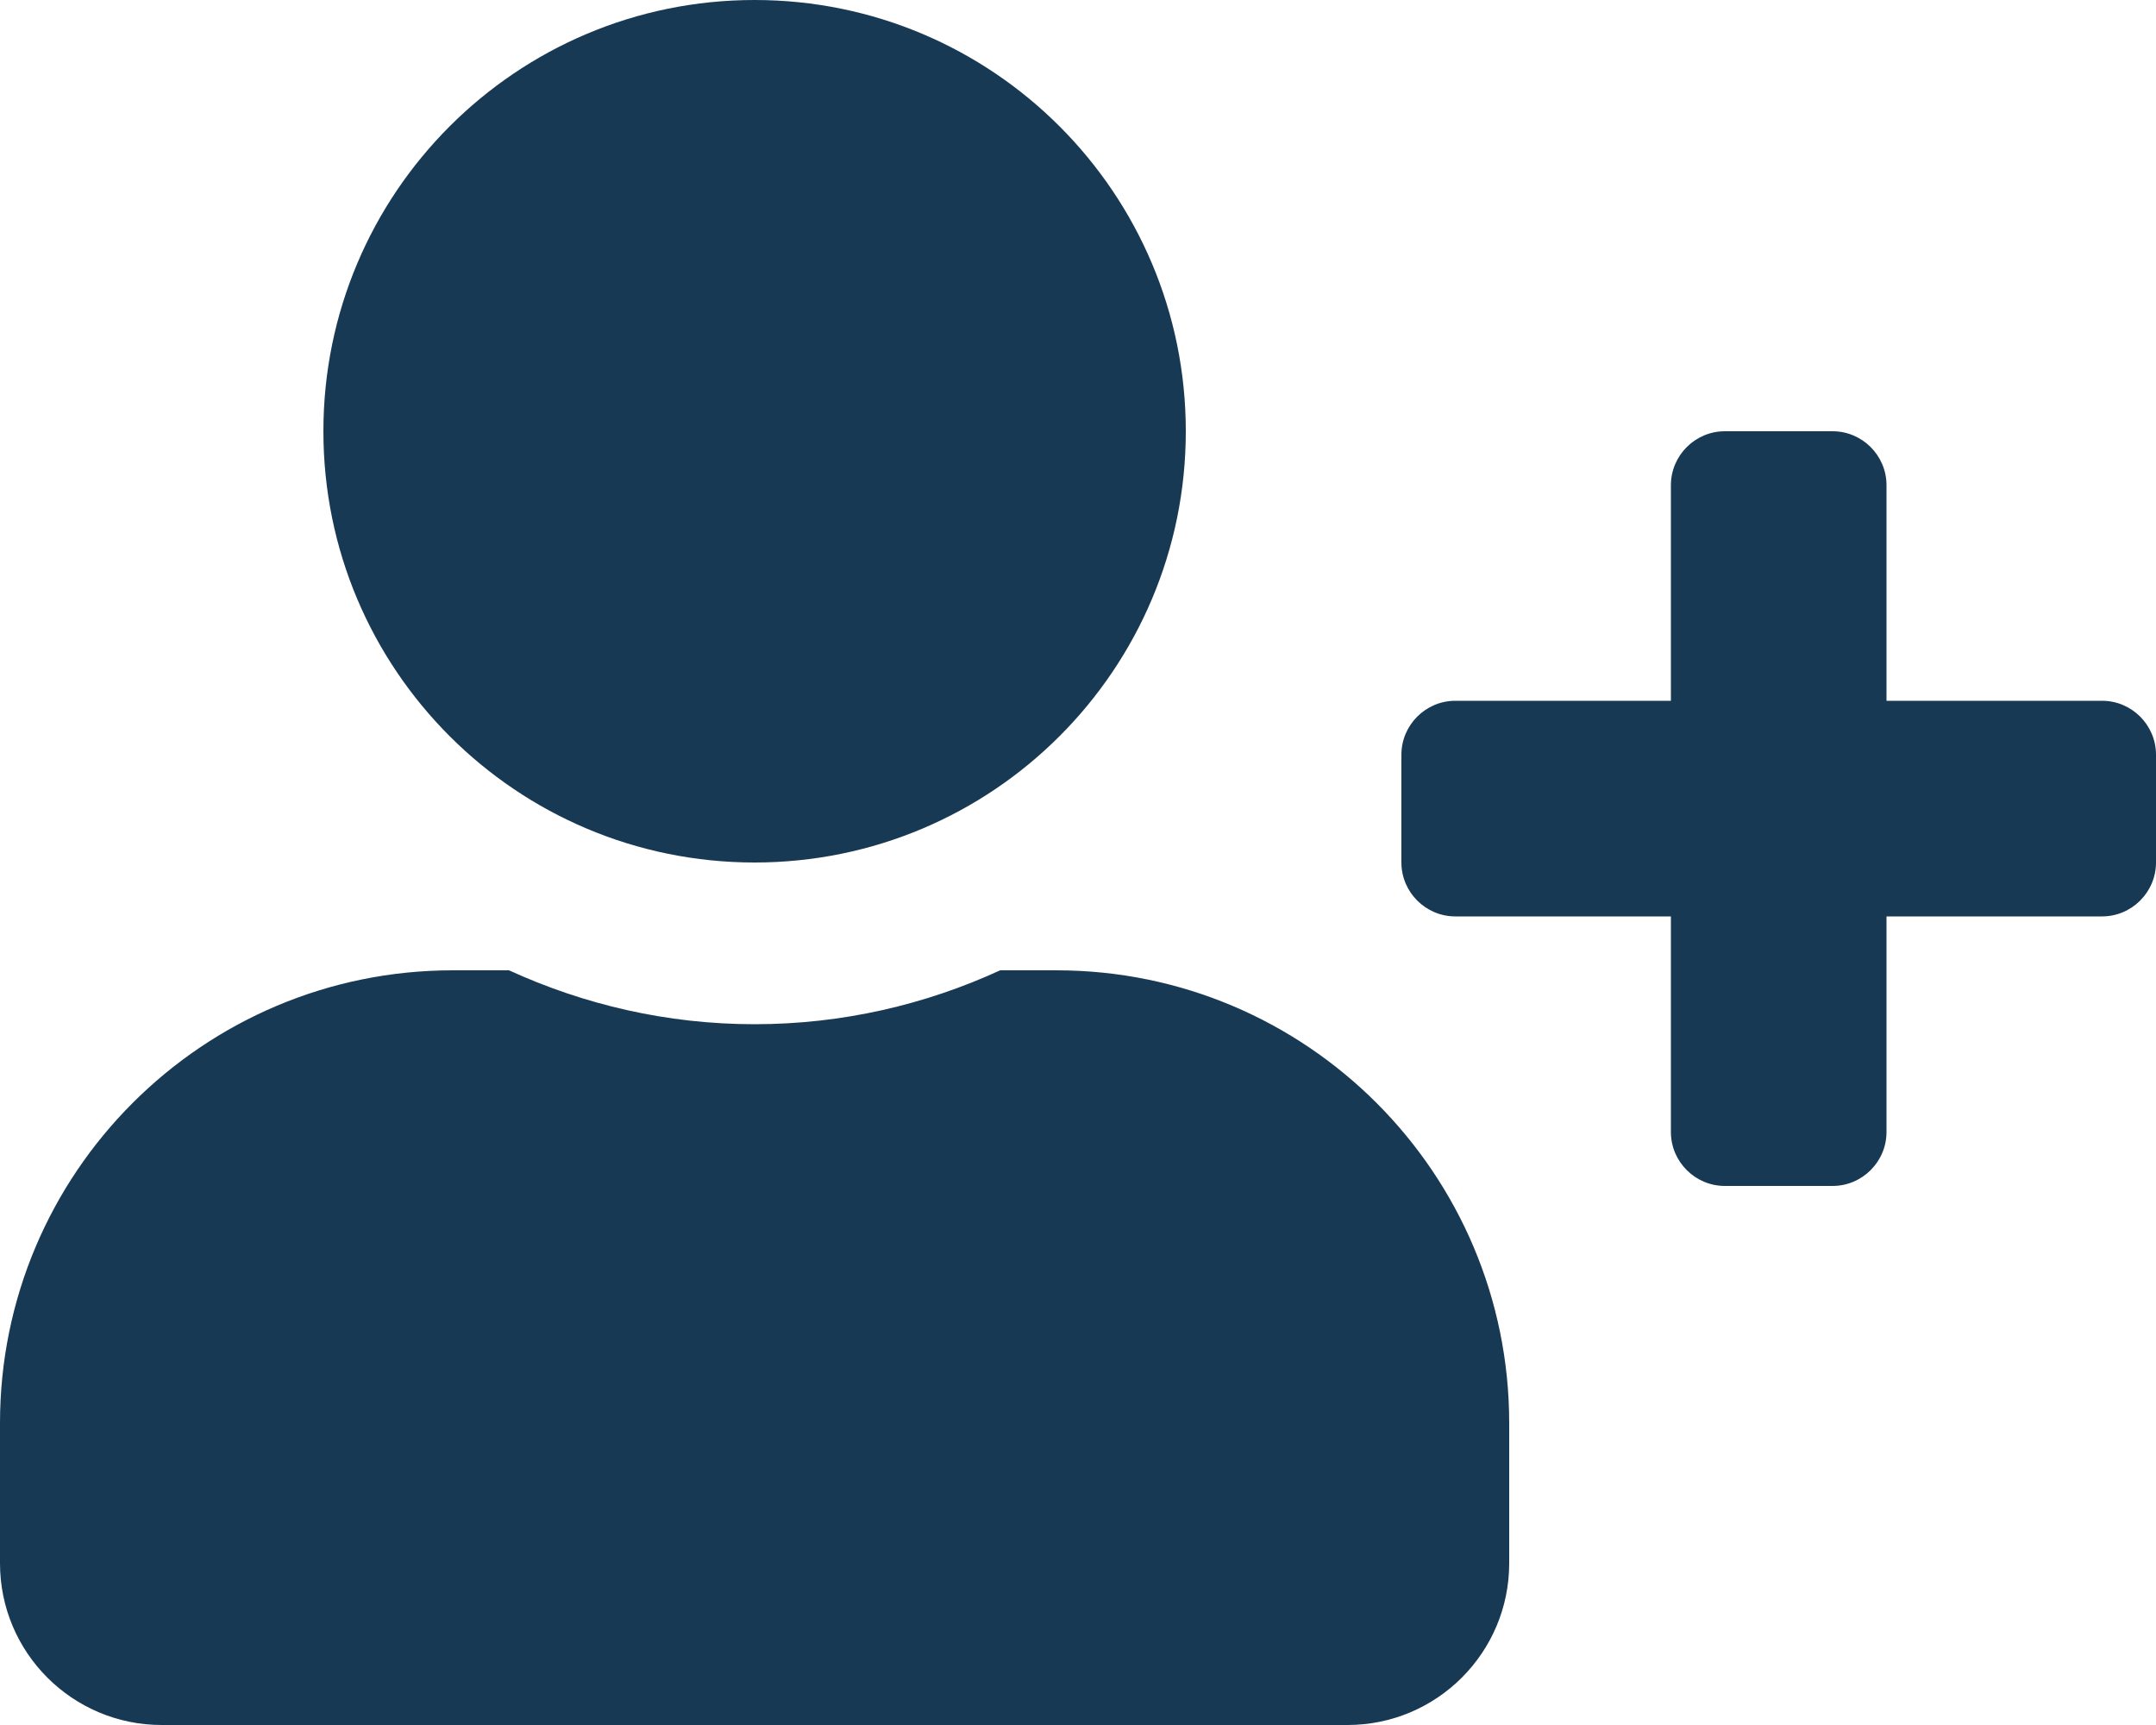 <?xml version="1.0" standalone="no"?>
<!DOCTYPE svg PUBLIC "-//W3C//DTD SVG 1.1//EN" "http://www.w3.org/Graphics/SVG/1.1/DTD/svg11.dtd">
<!--Generator: Xara Designer (www.xara.com), SVG filter version: 6.7.0.0-->
<svg fill="none" fill-rule="evenodd" stroke="black" stroke-width="0.501" stroke-linejoin="bevel" stroke-miterlimit="10" font-family="Times New Roman" font-size="16" style="font-variant-ligatures:none" xmlns:xlink="http://www.w3.org/1999/xlink" xmlns="http://www.w3.org/2000/svg" version="1.1" overflow="visible" width="600pt" height="480pt" viewBox="0 -480 600 480">
 <defs>
	</defs>
 <g id="Layer 1" transform="scale(1 -1)">
  <path d="M 585,285 L 525,285 L 525,345 C 525,353.25 518.25,360 510,360 L 480,360 C 471.75,360 465,353.25 465,345 L 465,285 L 405,285 C 396.75,285 390,278.25 390,270 L 390,240 C 390,231.75 396.75,225 405,225 L 465,225 L 465,165 C 465,156.75 471.75,150 480,150 L 510,150 C 518.25,150 525,156.75 525,165 L 525,225 L 585,225 C 593.25,225 600,231.75 600,240 L 600,270 C 600,278.25 593.25,285 585,285 Z M 210,240 C 276.281,240 330,293.718 330,360 C 330,426.281 276.281,480 210,480 C 143.718,480 90,426.281 90,360 C 90,293.718 143.718,240 210,240 Z M 294,210 L 278.343,210 C 257.531,200.437 234.375,195 210,195 C 185.625,195 162.562,200.437 141.656,210 L 126,210 C 56.437,210 0,153.562 0,84 L 0,45 C 0,20.156 20.156,0 45,0 L 375,0 C 399.843,0 420,20.156 420,45 L 420,84 C 420,153.562 363.562,210 294,210 Z" fill="#183954" stroke="none" stroke-width="0.938" fill-rule="nonzero" stroke-linejoin="miter" marker-start="none" marker-end="none"/>
 </g>
</svg>
